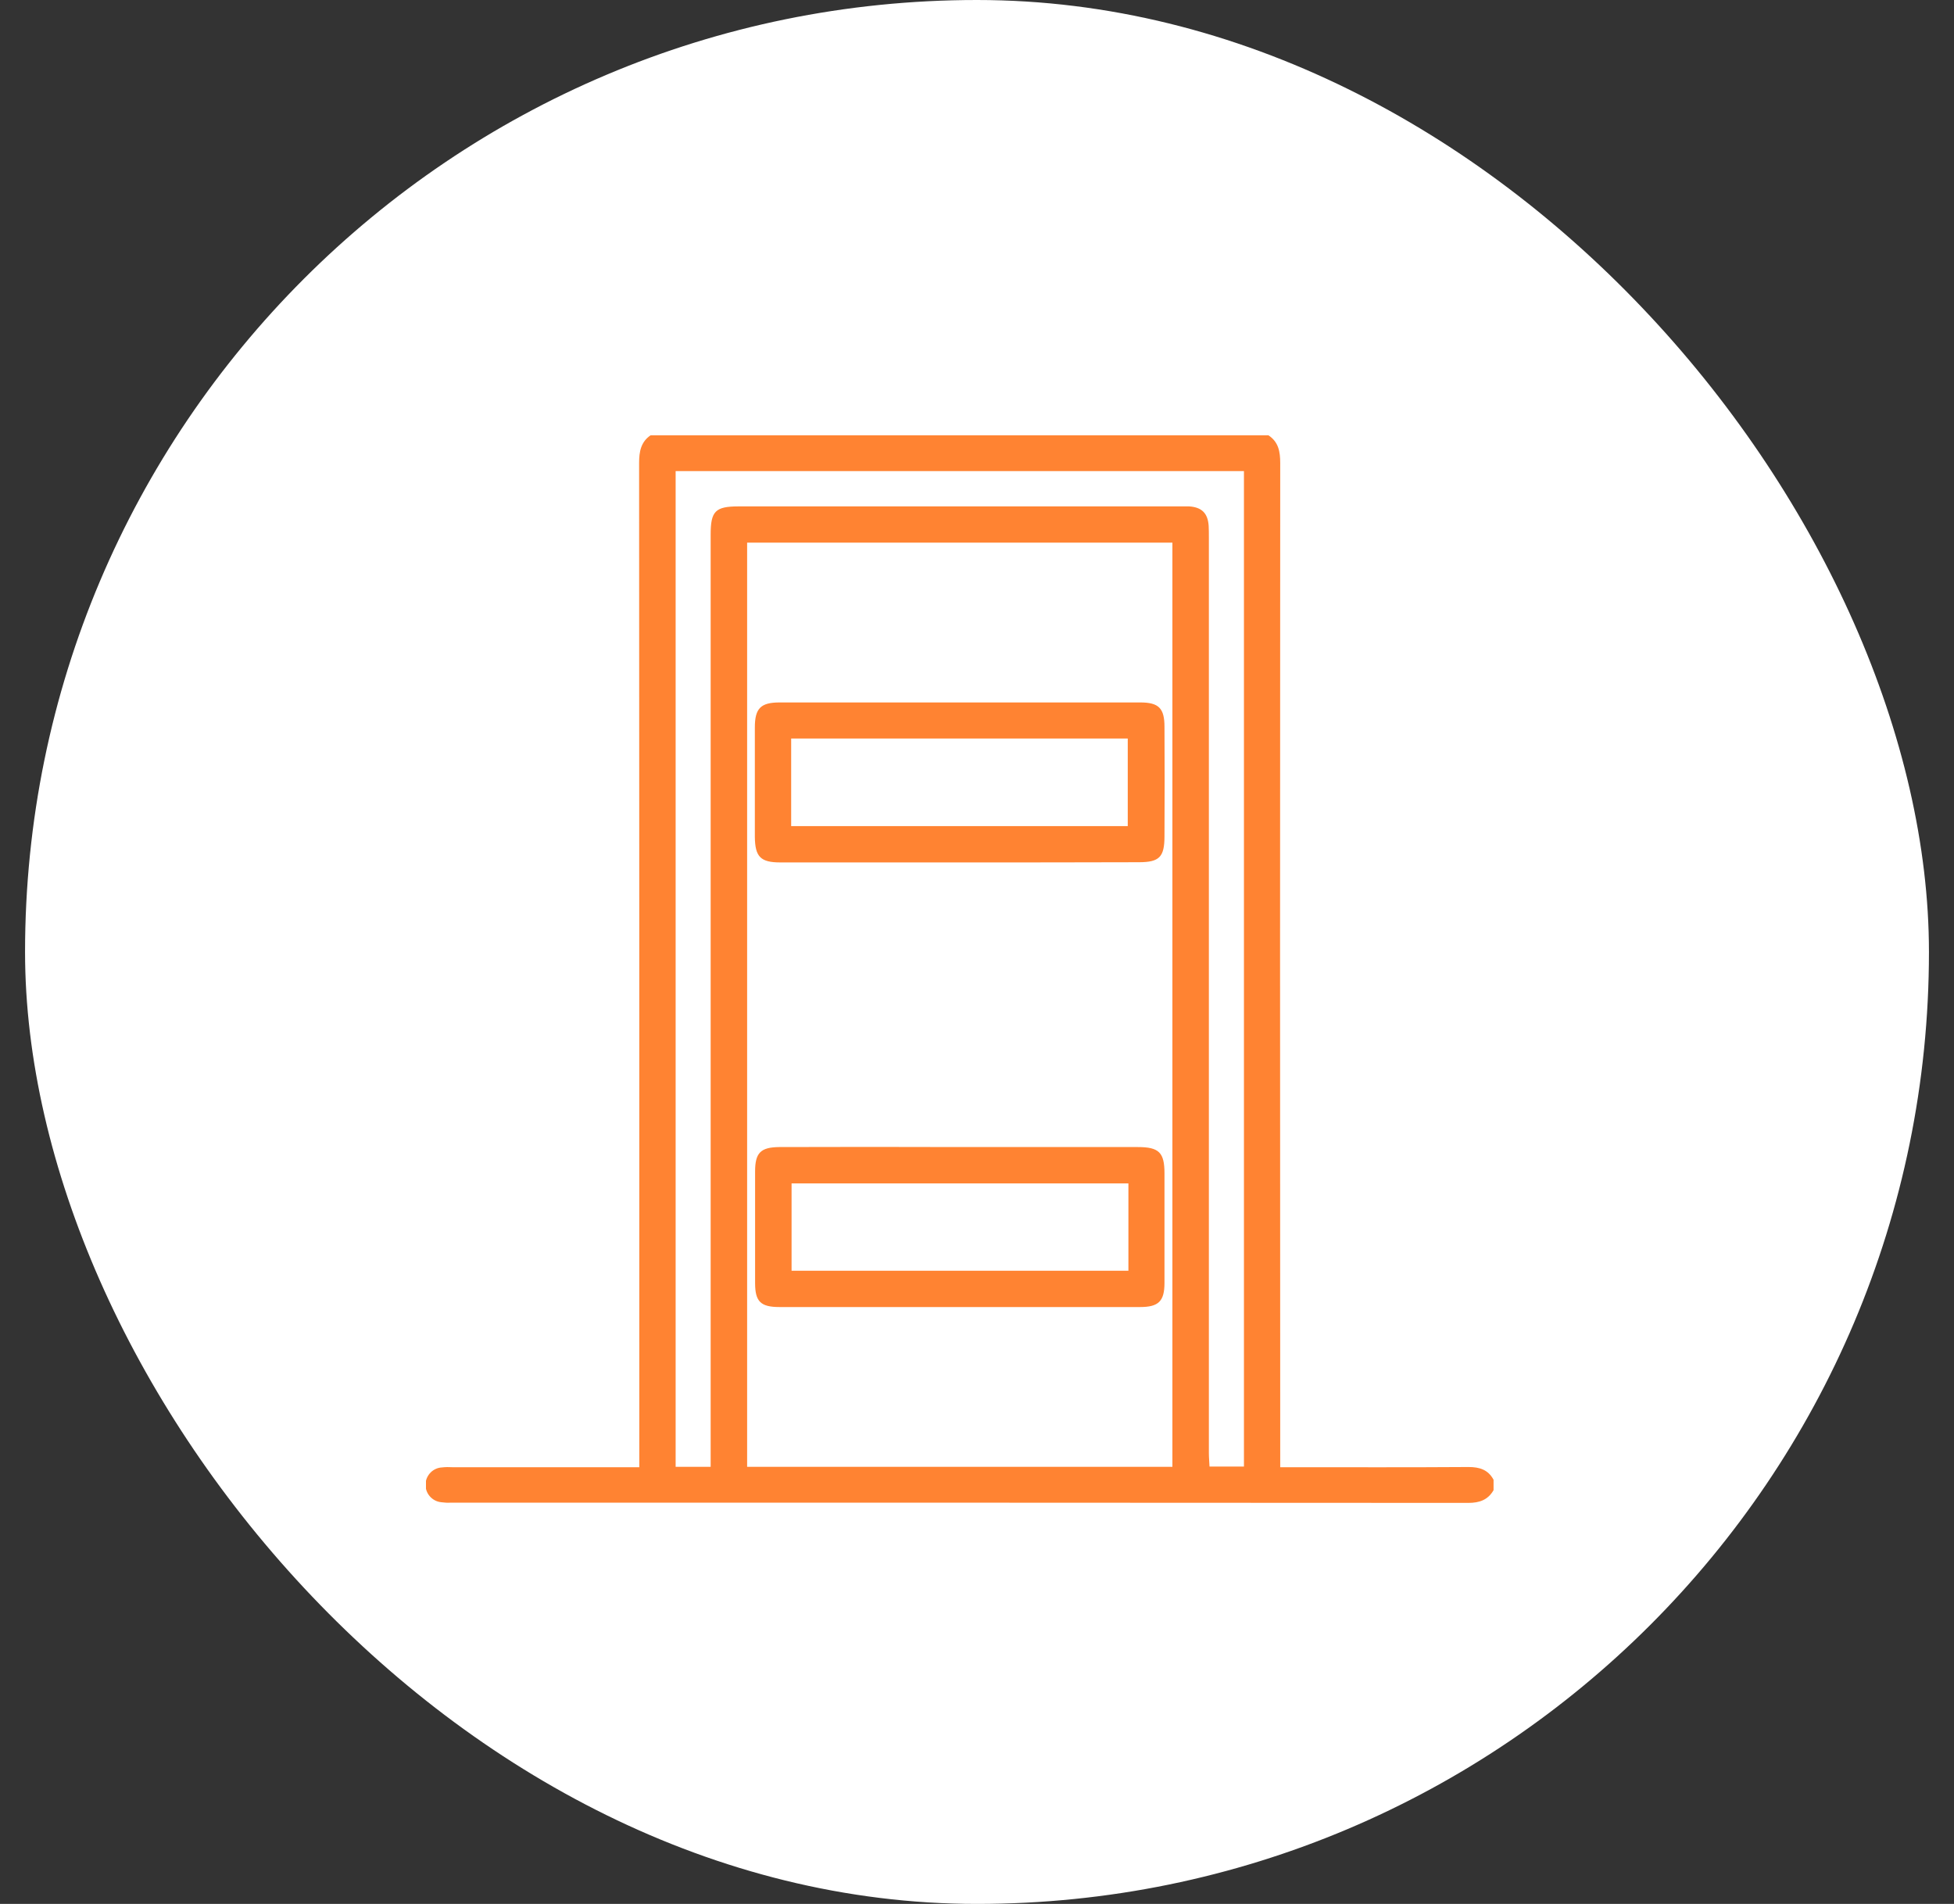 <svg width="39" height="38" viewBox="0 0 39 38" fill="none" xmlns="http://www.w3.org/2000/svg">
<rect x="0" y="0" width="39" height="38" fill="#333333" stroke="none"/>
<rect x="0.5" width="38" height="38" rx="19" fill="white"/>
<g clip-path="url(#clip0_1_547)">
<path d="M25.315 8.687C25.519 8.82 25.552 9.016 25.552 9.241C25.548 15.818 25.548 22.399 25.552 28.976V29.284H25.798C26.967 29.284 28.141 29.288 29.311 29.28C29.532 29.28 29.702 29.334 29.81 29.534V29.742C29.698 29.937 29.527 29.996 29.307 29.996C22.538 29.991 15.766 29.991 8.997 29.991C8.935 29.996 8.873 29.991 8.81 29.983C8.619 29.966 8.477 29.796 8.494 29.604C8.51 29.434 8.648 29.296 8.823 29.288C8.893 29.28 8.96 29.28 9.031 29.284H12.76V28.988C12.76 22.407 12.76 15.822 12.756 9.241C12.756 9.016 12.79 8.816 12.993 8.683L25.315 8.687ZM23.4 29.271V10.831H14.912V29.276H23.4V29.271ZM13.485 9.403V29.276H14.184V28.98C14.184 22.873 14.184 16.771 14.184 10.669C14.184 10.203 14.276 10.107 14.742 10.107H23.567C23.621 10.107 23.679 10.107 23.733 10.107C23.987 10.123 24.108 10.244 24.124 10.498C24.128 10.573 24.128 10.652 24.128 10.727C24.128 16.817 24.128 22.907 24.128 28.997C24.128 29.088 24.137 29.184 24.141 29.271H24.828V9.403H13.485Z" fill="#FF8332"/>
<path d="M19.15 17.213C17.955 17.213 16.765 17.213 15.574 17.213C15.179 17.213 15.071 17.1 15.066 16.705C15.066 15.976 15.066 15.248 15.066 14.52C15.066 14.137 15.183 14.02 15.562 14.02C17.959 14.02 20.357 14.02 22.759 14.02C23.129 14.02 23.242 14.137 23.242 14.507C23.246 15.236 23.246 15.964 23.242 16.688C23.242 17.105 23.142 17.209 22.73 17.209C21.535 17.213 20.34 17.213 19.15 17.213ZM15.791 16.488H22.509V14.74H15.791V16.488Z" fill="#FF8332"/>
<path d="M19.154 22.894C20.34 22.894 21.523 22.894 22.709 22.894C23.134 22.894 23.242 23.003 23.242 23.419C23.242 24.147 23.242 24.876 23.242 25.604C23.242 25.97 23.125 26.087 22.755 26.087C20.357 26.087 17.959 26.087 15.558 26.087C15.183 26.087 15.071 25.979 15.071 25.608C15.071 24.867 15.071 24.126 15.071 23.381C15.071 23.007 15.183 22.898 15.553 22.894C16.756 22.89 17.955 22.89 19.154 22.894ZM15.799 23.619V25.363H22.522V23.619H15.799Z" fill="#FF8332"/>
</g>
<defs>
<clipPath id="clip0_1_547">
<rect width="21.308" height="21.312" fill="white" transform="translate(8.502 8.688)"/>
</clipPath>
</defs>
</svg>
